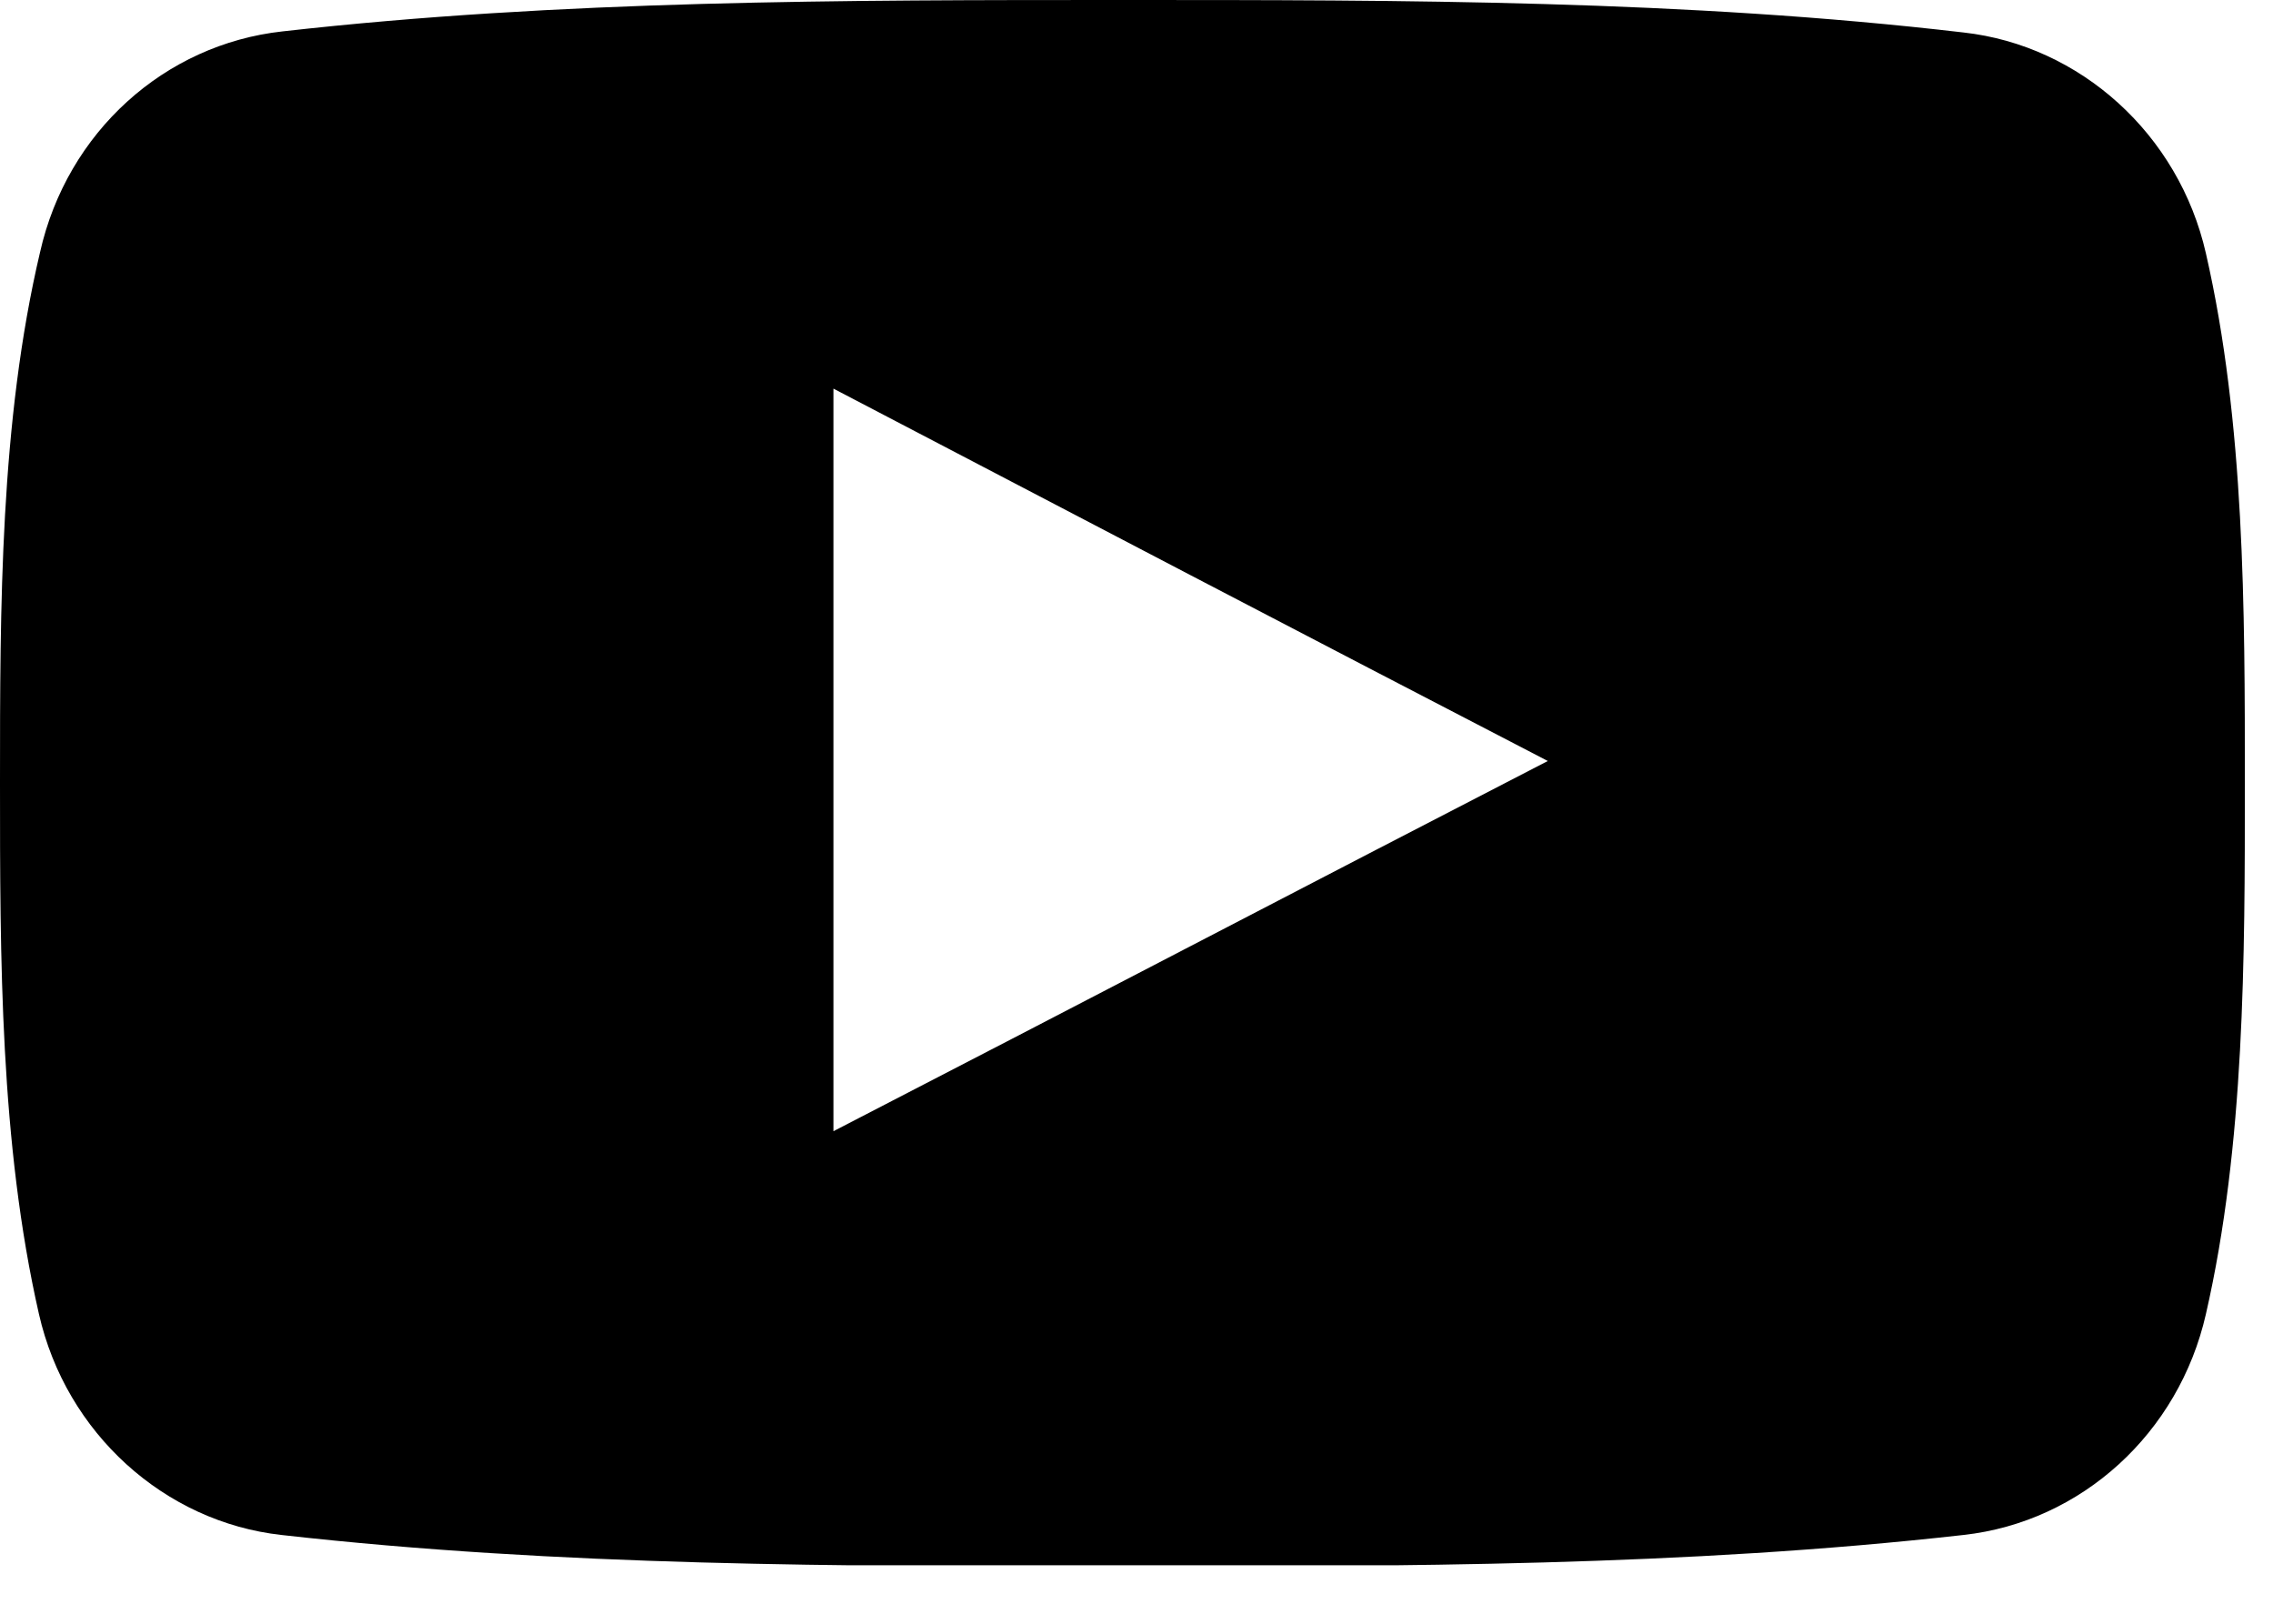 <?xml version="1.0" encoding="UTF-8"?>
<svg xmlns="http://www.w3.org/2000/svg" width="21" height="15" viewBox="0 0 21 15" fill="none">
  <g clip-path="url(#clip0_4598_8414)">
    <path d="M2.6 14.18C5.17 14.47 7.78 14.47 10.37 14.47C12.96 14.47 15.57 14.47 18.14 14.18C19.23 14.06 20.13 13.24 20.38 12.14C20.74 10.57 20.74 8.85 20.74 7.24C20.74 5.63 20.74 3.91 20.38 2.34C20.13 1.24 19.22 0.42 18.14 0.3C15.58 0 12.97 0 10.38 0C7.79 0 5.18 0 2.61 0.29C1.52 0.41 0.62 1.22 0.37 2.33C0 3.9 0 5.61 0 7.23C0 8.85 0 10.56 0.36 12.14C0.61 13.24 1.52 14.06 2.6 14.18ZM7.7 3.59C9.9 4.74 12.08 5.88 14.3 7.03C12.09 8.17 9.91 9.31 7.7 10.45V3.59V3.59Z" fill="black"></path>
  </g>
  <defs>
    <clipPath id="clip0_4598_8414">
      <rect width="20.75" height="14.46" fill="white"></rect>
    </clipPath>
  </defs>
</svg>
